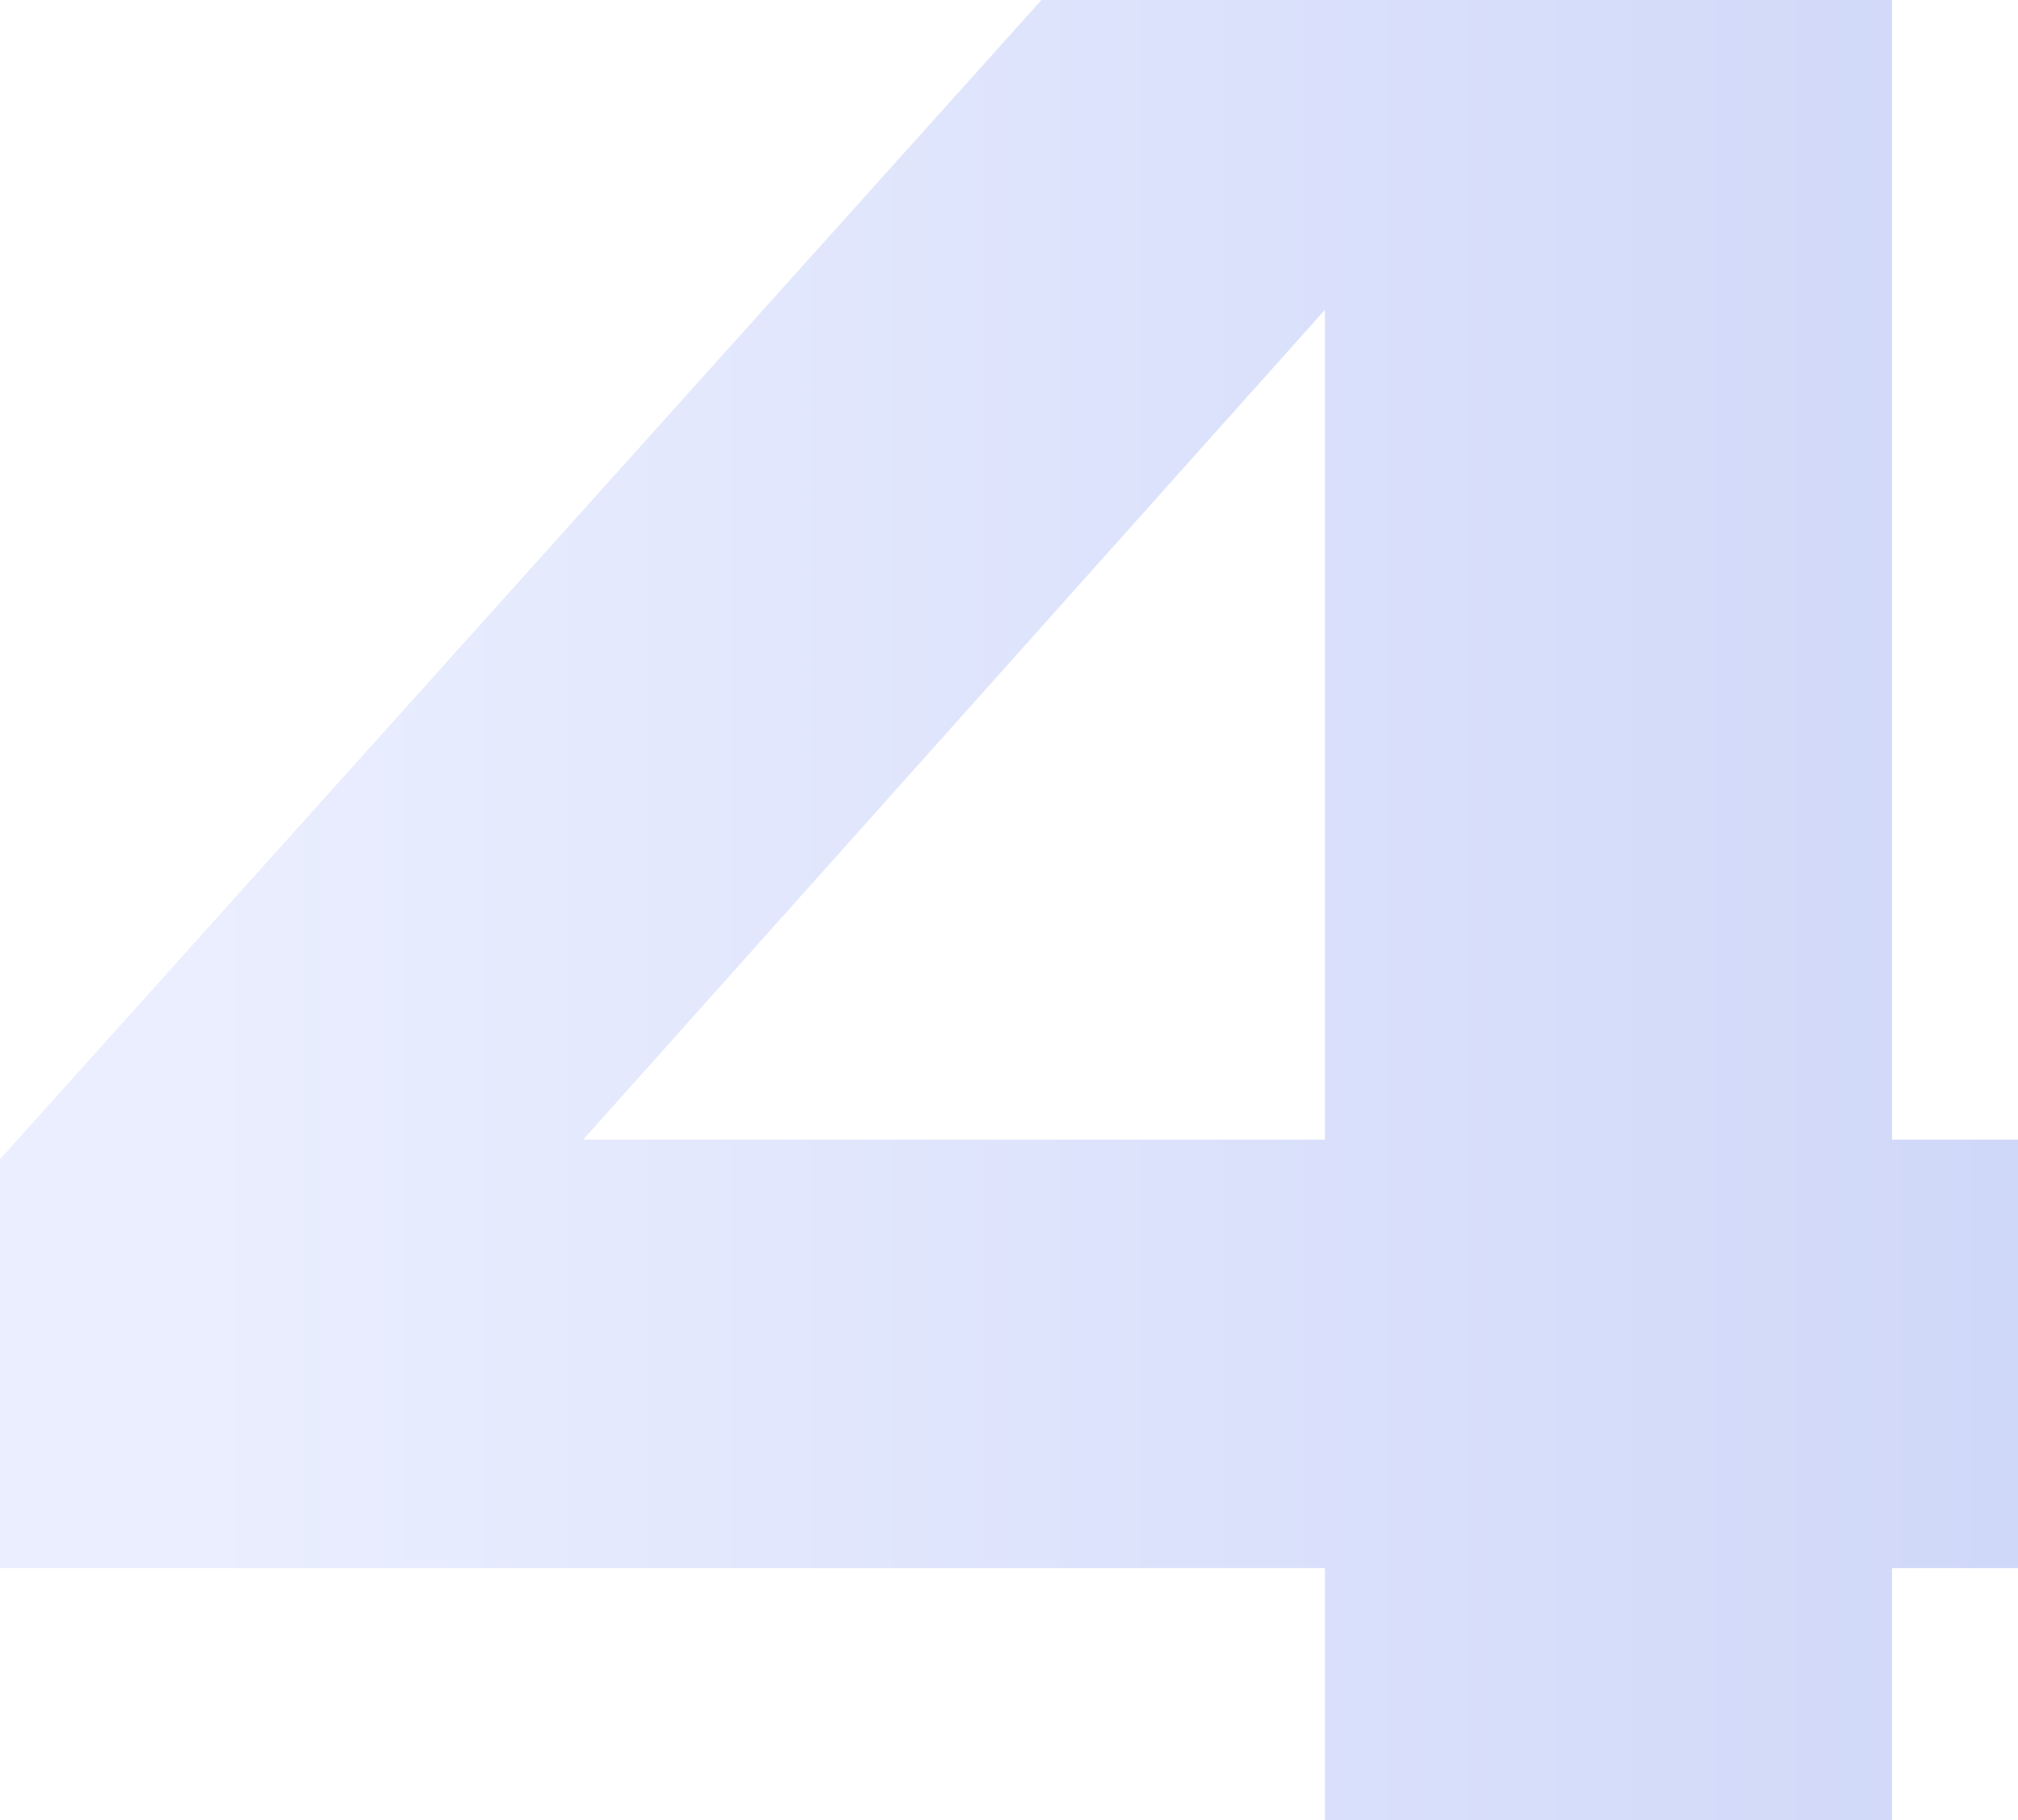 <svg width="245" height="221" viewBox="0 0 245 221" fill="none" xmlns="http://www.w3.org/2000/svg">
<path d="M229.701 -17V238H160.858V13.94H182.015L51.045 160.48L50.709 138.38H270V190.4H0V140.76L141.716 -17H229.701Z" fill="url(#paint0_linear_445_134)" fill-opacity="0.3"/>
<defs>
<linearGradient id="paint0_linear_445_134" x1="20.903" y1="110.5" x2="283.935" y2="110.5" gradientUnits="userSpaceOnUse">
<stop stop-color="#BCC9FF"/>
<stop offset="1" stop-color="#5471E8"/>
</linearGradient>
</defs>
</svg>
